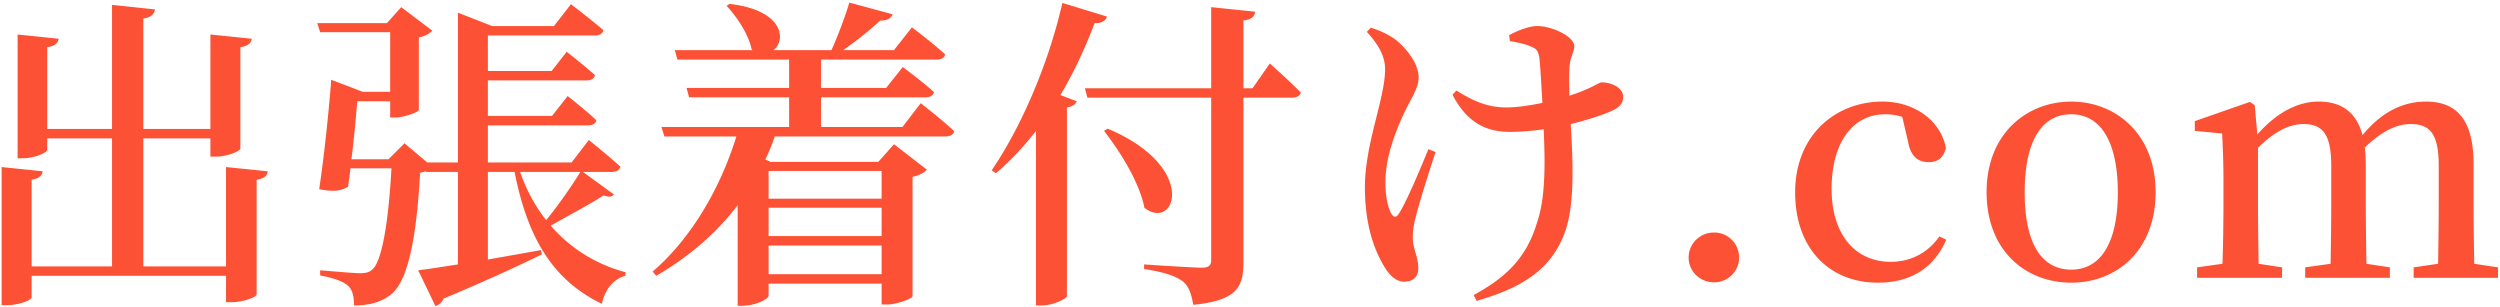 <svg width="522" height="64" fill="none" xmlns="http://www.w3.org/2000/svg"><path d="M47.196 34.88l8.704.884c-.068.884-.68 1.496-2.312 1.768v23.936c0 .544-2.788 1.632-5.236 1.632h-1.156v-5.508H6.6v4.488c0 .612-2.72 1.632-5.1 1.632H.344V34.88l8.568.884c-.136.884-.68 1.496-2.312 1.768V55.62h16.796V28.896H9.864v2.38c0 .612-2.72 1.768-5.1 1.768H3.676V7.204l8.568.884c-.136.884-.68 1.496-2.38 1.768v17.068h13.532V1.016l8.976.952c-.204.952-.68 1.632-2.448 1.904v23.052h14.008V7.204l8.636.884c-.136.884-.68 1.496-2.38 1.768v21.148c0 .544-2.788 1.7-5.1 1.7h-1.156v-3.808H29.924V55.62h17.272V34.88zm73.984 1.02H108.6c1.292 3.74 3.128 7.14 5.44 10.064 2.516-3.06 5.44-7.276 7.14-10.064zm.544 0l6.46 4.692c-.408.612-1.156.544-2.176.204-2.516 1.7-7.344 4.216-11.016 6.324a31.038 31.038 0 0015.64 9.724l-.068.748c-2.38.612-4.216 2.72-4.896 5.848-10.268-4.964-15.504-13.736-18.224-27.54h-5.576v18.292a5711.46 5711.46 0 0011.084-1.972l.204.884c-4.556 2.244-11.152 5.304-20.536 9.248a2.734 2.734 0 01-1.7 1.564l-3.604-7.48c1.836-.204 4.76-.68 8.296-1.224V35.9h-6.664v-.136a6.468 6.468 0 01-1.224.272c-.816 14.62-2.72 22.644-5.984 25.364-1.972 1.632-4.488 2.38-7.82 2.38 0-1.7-.272-3.264-1.224-4.08-.952-.952-3.4-1.768-5.848-2.176v-1.088c2.584.204 7.004.612 8.432.612 1.156 0 1.768-.204 2.448-.748 1.904-1.632 3.332-9.044 4.012-21.148h-8.568c-.136 1.36-.34 2.652-.476 3.808-1.428.884-2.924 1.156-6.052.544 1.088-7.14 2.108-17.272 2.516-22.848l6.596 2.516h5.712V6.728h-14.62l-.612-1.904h14.552l2.992-3.332 6.46 4.896c-.408.544-1.428 1.156-2.788 1.428V22.98c-.068.408-3.06 1.564-5.032 1.564h-.952v-3.4H74.6c-.272 3.196-.68 7.888-1.224 12.104h7.752l3.332-3.332 4.76 4.012h6.392V2.648l7.14 2.788h12.92L119.208.88s4.216 3.196 6.8 5.44c-.204.748-.884 1.088-1.836 1.088h-22.304v7.412h13.328l3.128-4.012s3.672 2.856 5.916 4.896c-.204.748-.816 1.088-1.768 1.088h-20.604v7.412h13.396l3.264-4.148s3.74 2.924 5.984 5.032c-.136.748-.816 1.088-1.768 1.088h-20.876v7.752h17.476l3.604-4.692s4.08 3.264 6.596 5.576c-.204.748-.884 1.088-1.836 1.088h-5.984zm62.356-.204h-23.596v5.78h23.596v-5.78zm-23.596 21.556h23.596v-5.984h-23.596v5.984zm0-13.872v5.916h23.596V43.38h-23.596zm27.948-16.864l3.808-4.964s4.42 3.4 7.004 5.848c-.204.748-.884 1.088-1.904 1.088h-35.564a42.293 42.293 0 01-1.972 4.828l1.088.476H183.4l3.264-3.672 6.868 5.304c-.476.544-1.564 1.224-2.992 1.496v24.956c-.068.476-3.264 1.7-5.372 1.7h-1.088v-4.352h-23.596v2.516c0 .68-2.72 2.108-5.508 2.108h-.952V42.836c-4.42 5.848-10.132 10.744-17 14.756l-.748-.884c8.296-7.14 14.28-17.816 17.476-28.22h-15.028l-.612-1.972h26.656v-6.188h-20.876l-.544-1.972h21.42V12.44h-23.324l-.544-1.972h16.252l-.204-.136c-.68-3.264-3.128-6.868-5.236-9.112l.612-.408c11.288 1.292 11.9 7.548 9.18 9.656h12.104c1.36-2.992 2.856-7.004 3.74-9.928l9.044 2.448c-.272.748-1.088 1.36-2.584 1.292-1.972 1.836-4.896 4.216-7.752 6.188h10.608l3.74-4.76s4.352 3.264 6.936 5.644c-.136.748-.816 1.088-1.836 1.088h-24.072v5.916h13.6l3.468-4.352s4.08 2.992 6.528 5.236c-.204.748-.884 1.088-1.836 1.088h-21.76v6.188h17zM221.82.608l9.316 2.856c-.272.884-1.156 1.428-2.584 1.36-2.04 5.44-4.42 10.472-7.14 15.028l3.4 1.292c-.204.612-.816 1.088-2.04 1.292v39.44c-.136.476-2.788 1.904-5.304 1.904h-1.156V27.332c-2.584 3.332-5.372 6.324-8.364 8.84l-.884-.612c5.78-8.432 11.764-21.692 14.756-34.952zm39.712 17.816l3.604-5.168s4.08 3.604 6.46 6.052c-.136.748-.884 1.088-1.836 1.088h-10.132v34.408c0 4.964-1.224 7.956-10.472 8.84-.408-2.176-.816-3.74-2.176-4.896-1.496-1.088-3.74-1.904-8.092-2.584v-.952s10.064.68 12.036.68c1.496 0 1.972-.476 1.972-1.632V20.396h-25.84l-.544-1.972h26.384V1.492l9.18.952c-.136 1.02-.748 1.632-2.448 1.836v14.144h1.904zm-31.008 8.908l.748-.476c19.176 8.092 14.076 21.556 7.684 16.524-1.02-5.236-5.032-11.696-8.432-16.048zm67.728 3.808l1.496.612c-1.496 4.488-3.4 10.608-4.08 13.328-.408 1.496-.68 2.856-.68 4.556 0 2.312 1.156 3.944 1.156 6.392 0 1.768-1.088 2.788-2.924 2.788-1.7 0-3.128-1.292-4.284-3.332-1.836-3.06-3.944-8.228-3.944-16.388 0-9.112 4.216-18.496 4.216-24.684 0-2.924-1.7-5.44-3.808-7.752l.816-.884c1.972.612 3.196 1.224 4.624 2.108 1.836 1.224 5.372 4.828 5.372 8.296 0 1.768-1.02 3.536-2.244 5.848-2.312 4.556-4.692 10.472-4.692 16.048 0 2.856.476 5.032 1.156 6.392.544 1.02 1.156 1.02 1.7.068 1.496-2.312 4.352-9.044 6.12-13.396zm17-22.576l-.136-1.224c1.836-1.02 4.284-1.904 5.848-1.904 2.992 0 7.752 2.108 7.752 4.284 0 1.088-.952 2.244-1.02 4.624-.068 1.428-.068 3.468 0 5.644 1.156-.408 2.244-.748 3.128-1.156 2.448-1.02 3.128-1.632 3.604-1.632 2.108 0 4.488 1.156 4.488 2.992 0 1.292-.612 2.176-2.448 2.992-1.836.816-4.896 1.836-8.5 2.72.408 7.208 1.02 17.34-1.496 23.324-3.128 7.752-9.724 11.152-18.156 13.6l-.612-1.224c6.596-3.604 11.016-7.616 13.26-15.232 1.836-5.372 1.632-13.056 1.36-19.38-2.38.34-4.76.544-7.072.544-4.148 0-8.636-1.292-11.968-7.752l.816-.884c3.74 2.38 6.8 3.536 10.404 3.536 2.244 0 4.896-.408 7.548-.952-.204-3.536-.408-7.276-.612-9.248-.204-1.496-.612-2.04-1.496-2.38-1.292-.68-2.992-.952-4.692-1.292zm42.636 50.388c-2.924 0-5.304-2.312-5.304-5.168 0-2.924 2.38-5.236 5.304-5.236a5.195 5.195 0 015.236 5.236c0 2.856-2.312 5.168-5.236 5.168zm47.06-9.588l1.428.68c-2.448 5.712-7.208 8.976-14.28 8.976-10.132 0-17.272-7.14-17.272-18.836 0-12.036 8.5-18.972 18.224-18.972 6.8 0 12.24 4.08 13.26 9.724-.544 2.04-1.7 2.924-3.604 2.924-2.38 0-3.808-1.428-4.284-4.216l-1.224-5.236c-1.224-.408-2.38-.544-3.604-.544-6.596 0-11.152 5.712-11.152 15.572 0 9.724 5.1 15.232 12.308 15.232 4.216 0 7.752-1.836 10.2-5.304zm27.531 9.656c-9.52 0-17.68-6.664-17.68-18.904s8.432-18.904 17.68-18.904c9.112 0 17.612 6.596 17.612 18.904s-8.228 18.904-17.612 18.904zm0-2.72c6.052 0 9.724-5.44 9.724-16.116 0-10.744-3.672-16.32-9.724-16.32-6.188 0-9.724 5.576-9.724 16.32 0 10.676 3.536 16.116 9.724 16.116zm84.14-1.224l4.964.748V58h-17.612v-2.176l5.1-.748c.068-3.808.136-9.112.136-12.852v-7.616c0-6.664-1.836-8.704-5.848-8.704-2.924 0-5.984 1.428-9.588 4.896a31.81 31.81 0 01.204 3.74v7.684c0 3.74.068 9.044.136 12.852l4.896.748V58h-17.68v-2.176l5.304-.748c.068-3.808.136-9.112.136-12.852v-7.548c0-6.528-1.7-8.772-5.78-8.772-3.128 0-6.12 1.632-9.52 4.964v11.356c0 3.604.068 9.044.136 12.852l4.896.748V58h-17.748v-2.176l5.304-.748c.136-3.876.204-9.316.204-12.852v-4.352c0-4.284-.136-6.868-.272-9.996l-5.712-.544v-2.04l11.492-4.012 1.02.68.544 6.12c3.876-4.42 8.296-6.868 12.784-6.868 4.76 0 7.888 2.176 9.18 7.004 4.08-4.964 8.568-7.004 13.26-7.004 6.46 0 9.928 3.876 9.928 13.056v7.956c0 3.74.068 9.044.136 12.852z" fill="#FC5135"/></svg>